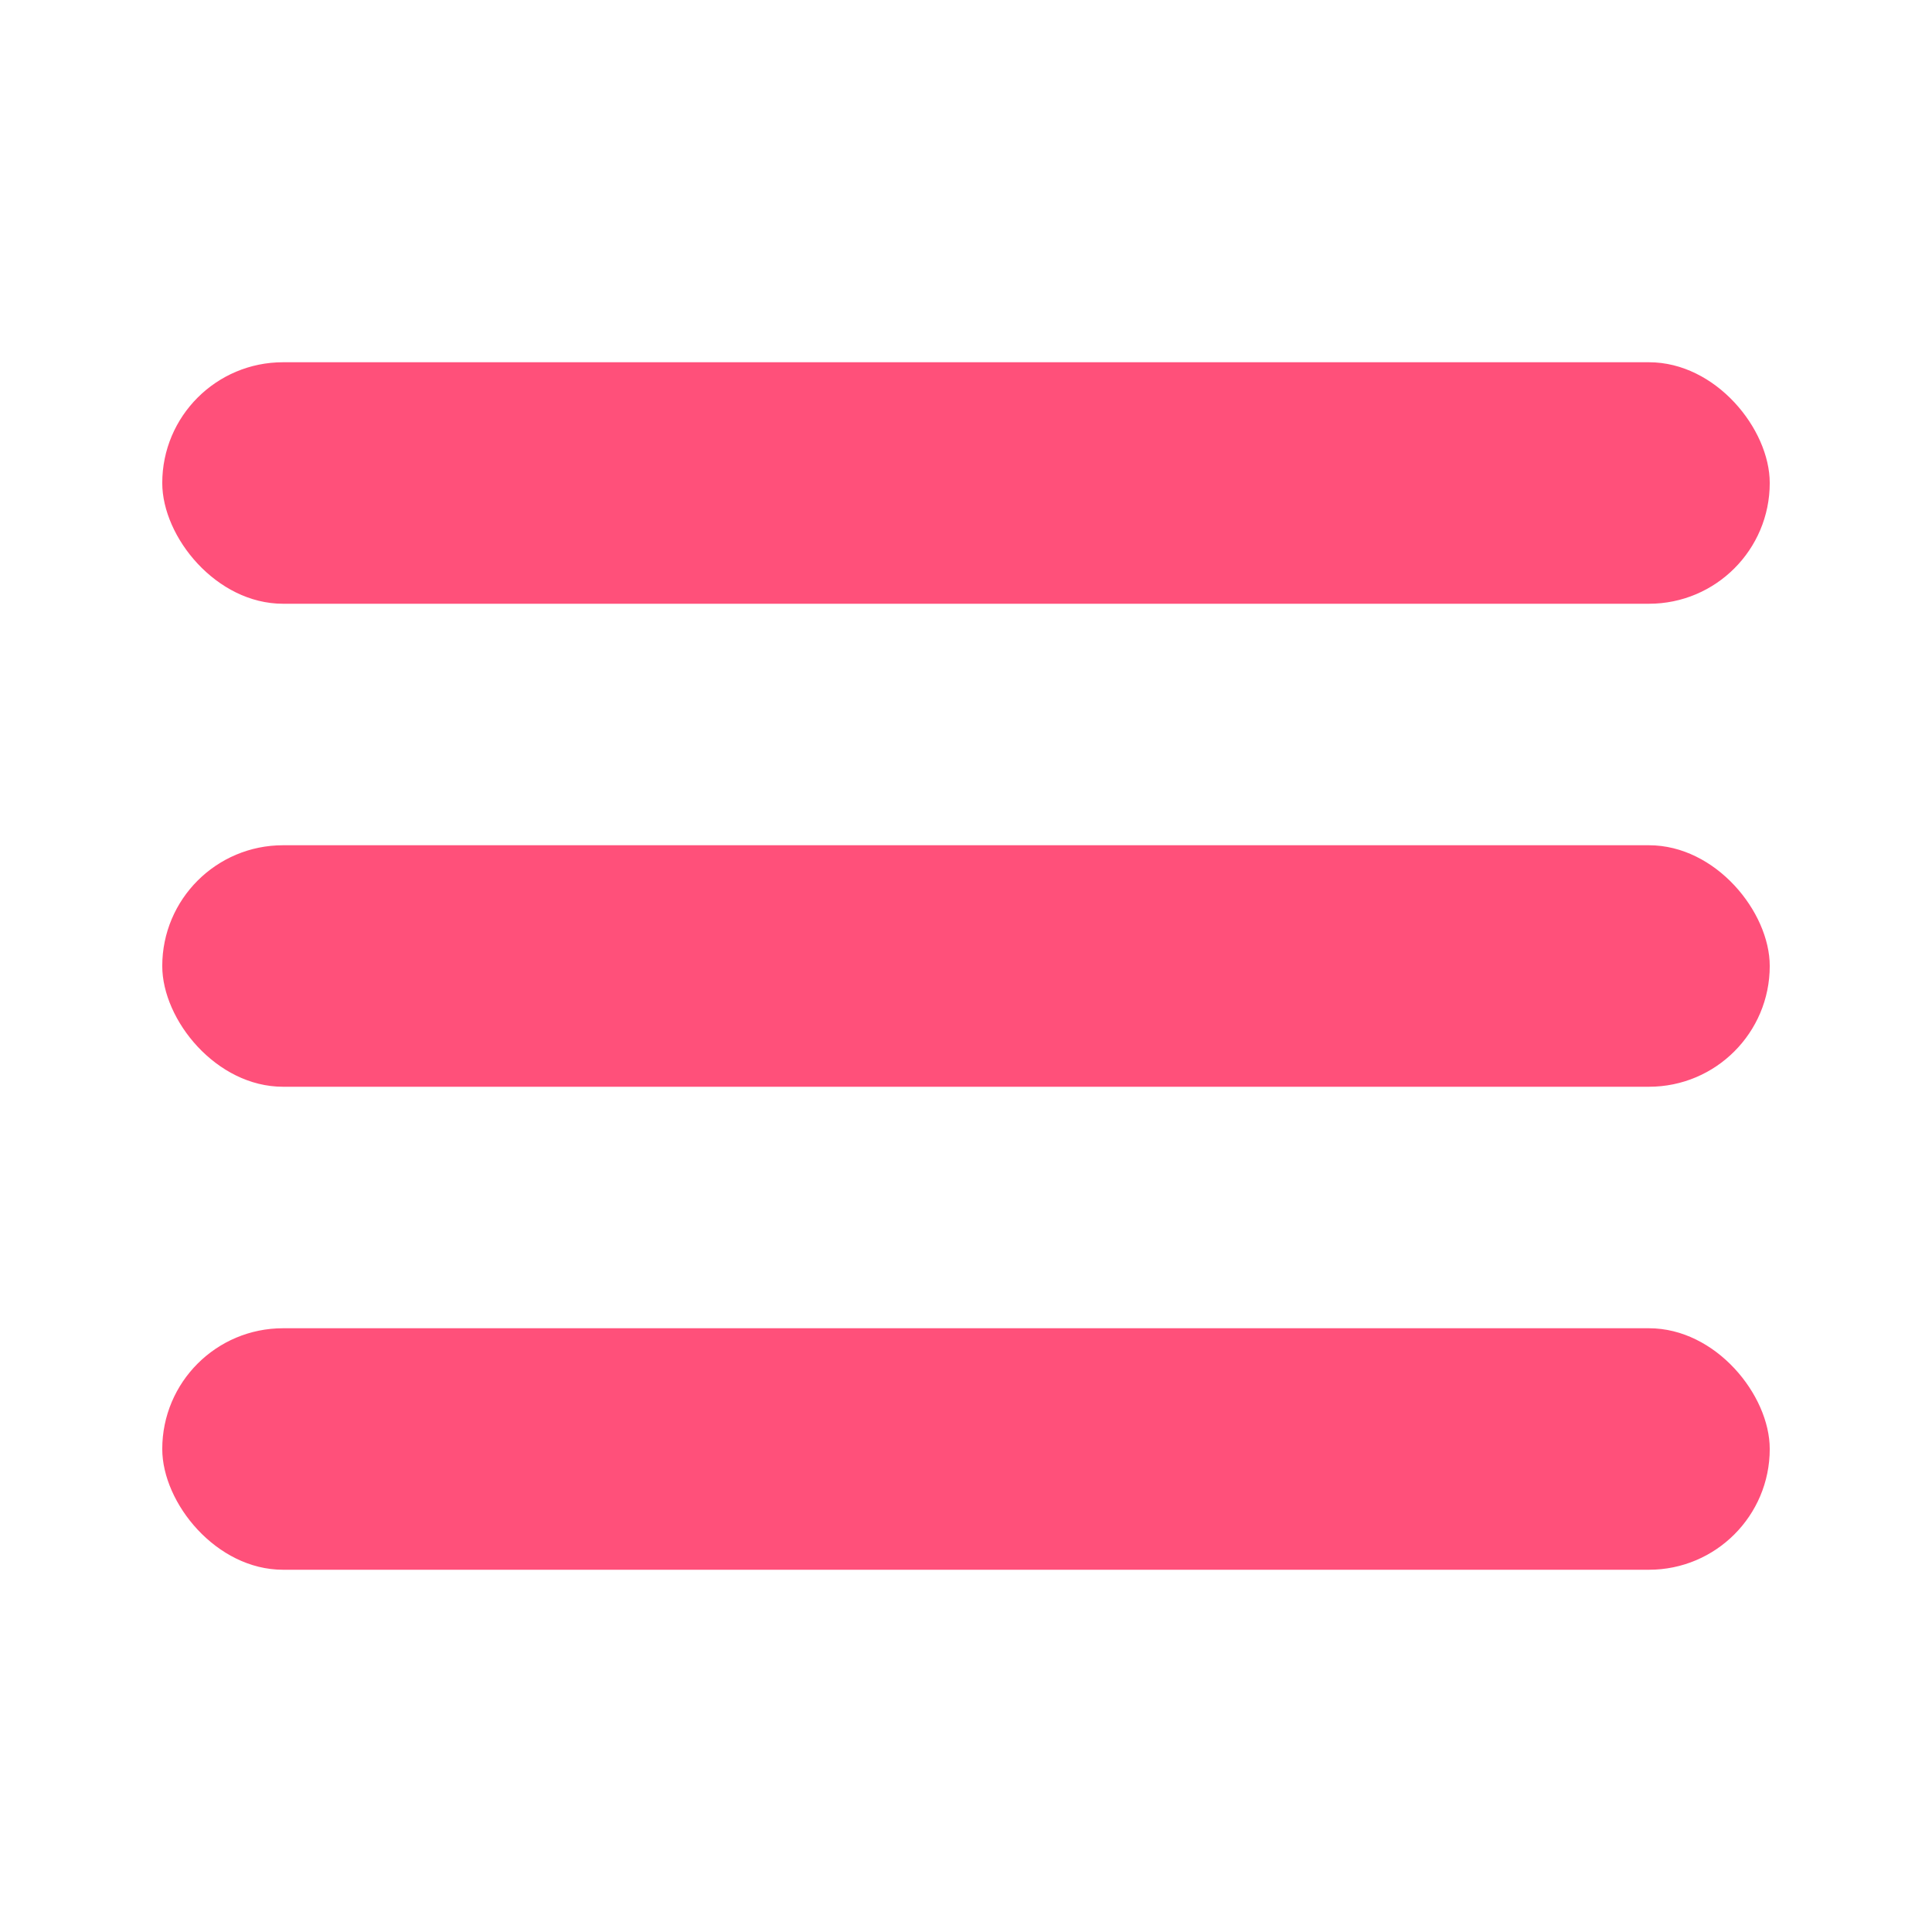 <?xml version="1.0" encoding="UTF-8"?> <svg xmlns="http://www.w3.org/2000/svg" width="512" height="512" viewBox="0 0 512 512" fill="none"><rect x="43" y="96" width="426" height="64" rx="32" fill="#FF507A"></rect><rect x="43" y="224" width="426" height="64" rx="32" fill="#FF507A"></rect><rect x="43" y="352" width="426" height="64" rx="32" fill="#FF507A"></rect></svg> 